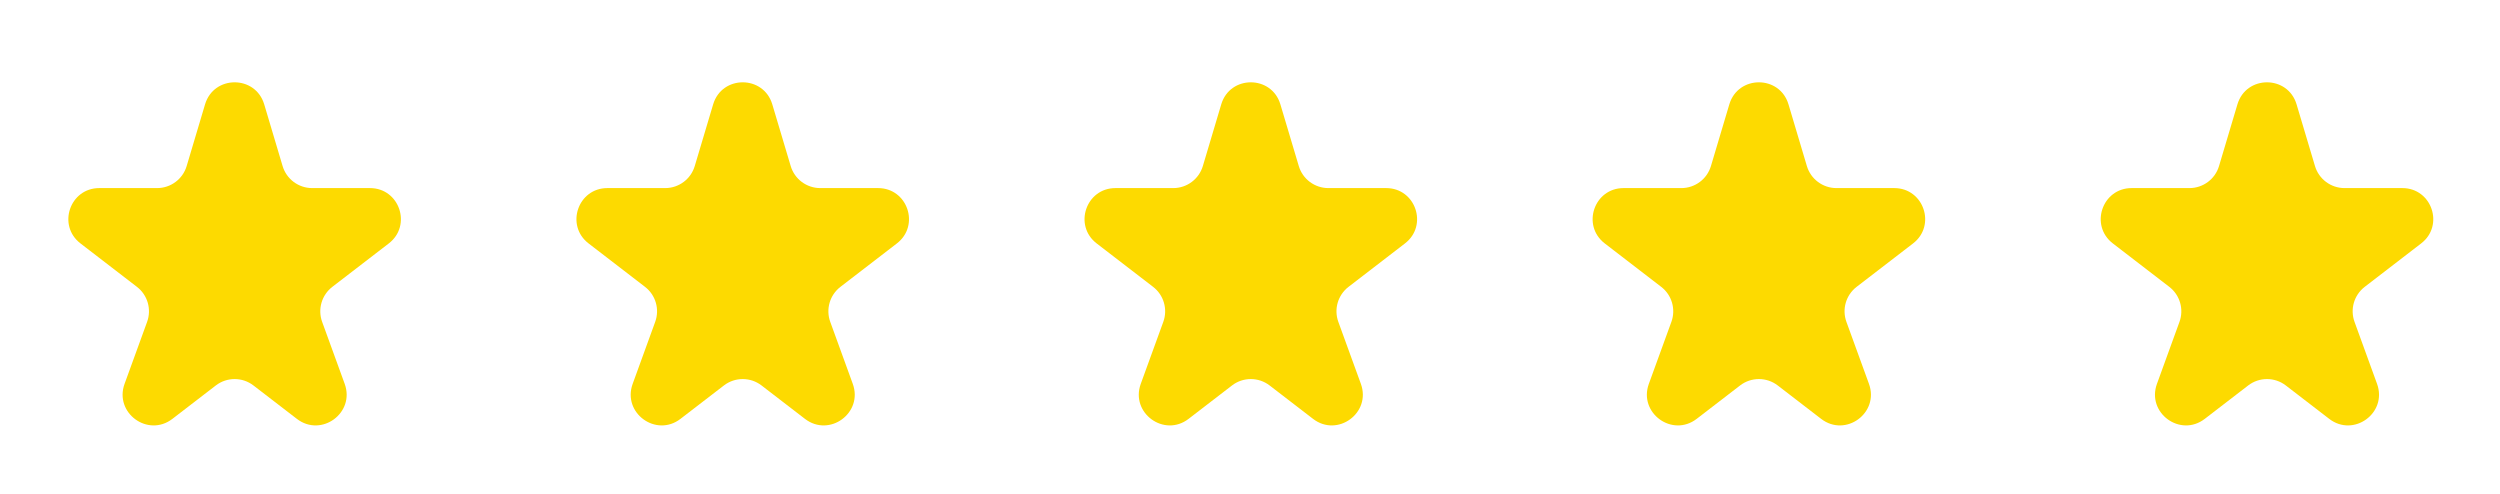 <svg width="162" height="32" viewBox="0 0 162 32" fill="none" xmlns="http://www.w3.org/2000/svg">
<path d="M156.892 15.773C158.406 14.608 157.582 12.188 155.673 12.188H151.926C151.042 12.188 150.262 11.607 150.01 10.759L148.818 6.763C148.25 4.858 145.553 4.858 144.985 6.763L143.793 10.759C143.541 11.607 142.761 12.188 141.877 12.188H138.13C136.221 12.188 135.397 14.608 136.911 15.773L140.57 18.588C141.261 19.119 141.528 20.037 141.23 20.856L139.77 24.874C139.086 26.755 141.283 28.363 142.869 27.142L145.682 24.978C146.401 24.425 147.402 24.425 148.121 24.978L150.934 27.142C152.52 28.363 154.717 26.755 154.033 24.874L152.573 20.856C152.275 20.037 152.542 19.119 153.233 18.588L156.892 15.773Z" fill="#FDDA00"/>
<path d="M123.968 15.773C125.481 14.608 124.658 12.188 122.748 12.188H119.002C118.117 12.188 117.338 11.607 117.085 10.759L115.894 6.763C115.326 4.858 112.628 4.858 112.06 6.763L110.869 10.759C110.616 11.607 109.837 12.188 108.952 12.188H105.206C103.296 12.188 102.473 14.608 103.987 15.773L107.646 18.588C108.337 19.119 108.604 20.037 108.306 20.856L106.845 24.874C106.161 26.755 108.358 28.363 109.945 27.142L112.757 24.978C113.476 24.425 114.478 24.425 115.197 24.978L118.01 27.142C119.596 28.363 121.793 26.755 121.109 24.874L119.648 20.856C119.35 20.037 119.617 19.119 120.308 18.588L123.968 15.773Z" fill="#FDDA00"/>
<path d="M91.043 15.773C92.557 14.608 91.734 12.188 89.824 12.188H86.078C85.193 12.188 84.414 11.607 84.161 10.759L82.969 6.763C82.401 4.858 79.704 4.858 79.136 6.763L77.945 10.759C77.692 11.607 76.912 12.188 76.028 12.188H72.282C70.372 12.188 69.549 14.608 71.062 15.773L74.721 18.588C75.412 19.119 75.68 20.037 75.382 20.856L73.921 24.874C73.237 26.755 75.434 28.363 77.02 27.142L79.833 24.978C80.552 24.425 81.553 24.425 82.272 24.978L85.085 27.142C86.671 28.363 88.868 26.755 88.185 24.874L86.724 20.856C86.426 20.037 86.693 19.119 87.384 18.588L91.043 15.773Z" fill="#FDDA00"/>
<path d="M58.119 15.773C59.633 14.608 58.809 12.188 56.9 12.188H53.153C52.269 12.188 51.489 11.607 51.237 10.759L50.045 6.763C49.477 4.858 46.78 4.858 46.212 6.763L45.02 10.759C44.768 11.607 43.988 12.188 43.104 12.188H39.357C37.448 12.188 36.624 14.608 38.138 15.773L41.797 18.588C42.488 19.119 42.755 20.037 42.457 20.856L40.997 24.874C40.313 26.755 42.51 28.363 44.096 27.142L46.909 24.978C47.628 24.425 48.629 24.425 49.348 24.978L52.161 27.142C53.747 28.363 55.944 26.755 55.26 24.874L53.8 20.856C53.502 20.037 53.769 19.119 54.46 18.588L58.119 15.773Z" fill="#FDDA00"/>
<path d="M25.195 15.773C26.708 14.608 25.885 12.188 23.975 12.188H20.229C19.344 12.188 18.565 11.607 18.312 10.759L17.121 6.763C16.553 4.858 13.855 4.858 13.287 6.763L12.096 10.759C11.843 11.607 11.064 12.188 10.179 12.188H6.433C4.523 12.188 3.7 14.608 5.214 15.773L8.873 18.588C9.564 19.119 9.831 20.037 9.533 20.856L8.072 24.874C7.389 26.755 9.585 28.363 11.172 27.142L13.985 24.978C14.704 24.425 15.705 24.425 16.424 24.978L19.237 27.142C20.823 28.363 23.02 26.755 22.336 24.874L20.875 20.856C20.577 20.037 20.845 19.119 21.535 18.588L25.195 15.773Z" fill="#FDDA00"/>
</svg>
